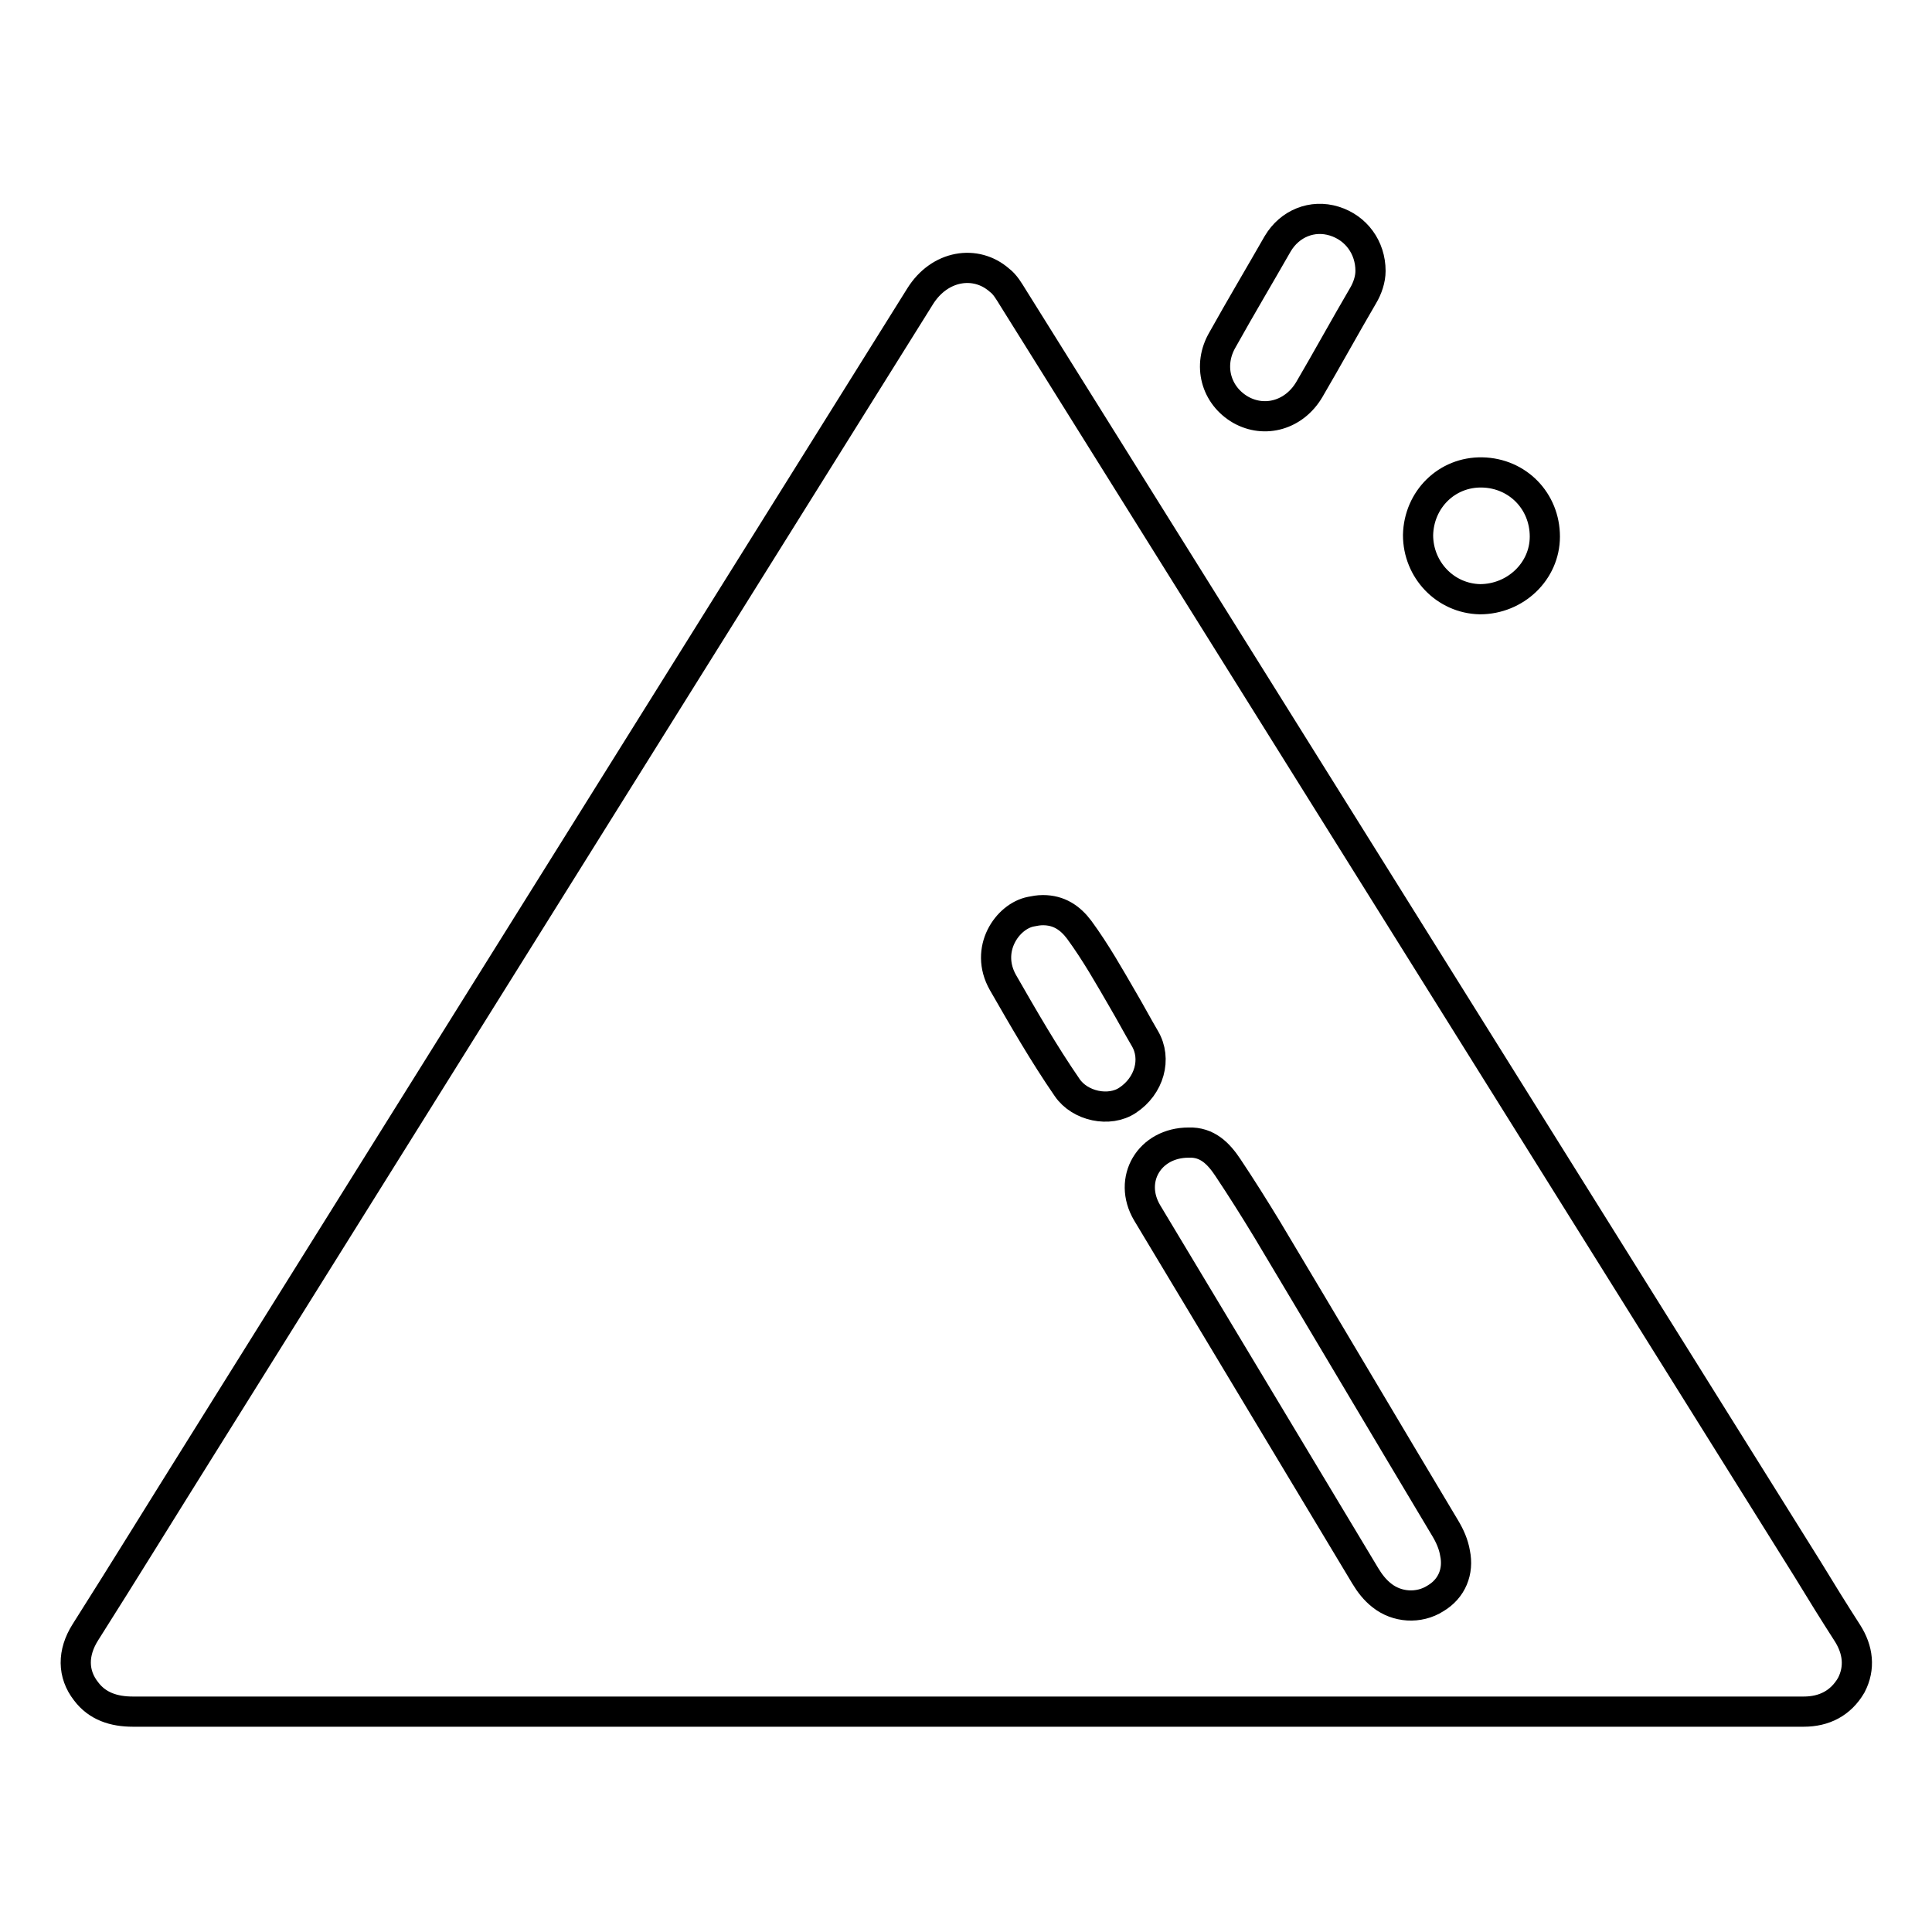 <?xml version="1.0" encoding="utf-8"?>
<!-- Svg Vector Icons : http://www.onlinewebfonts.com/icon -->
<!DOCTYPE svg PUBLIC "-//W3C//DTD SVG 1.1//EN" "http://www.w3.org/Graphics/SVG/1.1/DTD/svg11.dtd">
<svg version="1.1" xmlns="http://www.w3.org/2000/svg" xmlns:xlink="http://www.w3.org/1999/xlink" x="0px" y="0px" viewBox="0 0 256 256" enable-background="new 0 0 256 256" xml:space="preserve">
<g> <path stroke-width="4" fill-opacity="0" stroke="#000000"  d="M181.6,35.9c0,1.1-0.4,2.3-1,3.3c-2.4,4.1-4.7,8.3-7.1,12.4c-2,3.4-5.9,4.5-9.1,2.7 c-3.3-1.9-4.4-5.9-2.4-9.3c2.4-4.3,4.9-8.5,7.3-12.7c1.6-2.7,4.6-3.9,7.5-3C179.7,30.2,181.6,32.8,181.6,35.9L181.6,35.9z  M187.9,70.9c0.1-4.7,3.8-8.4,8.5-8.3c4.7,0.1,8.3,3.8,8.3,8.5c0,4.6-3.9,8.3-8.6,8.3C191.5,79.3,187.9,75.5,187.9,70.9L187.9,70.9 z M244.8,216.4c-1.8-2.8-3.6-5.7-5.3-8.5c-35.1-56.2-70.2-112.3-105.3-168.5c-0.5-0.8-1-1.7-1.8-2.3c-3.1-2.7-7.9-2-10.5,2.2 C90.2,90,58.5,140.8,26.8,191.5c-5.2,8.3-10.3,16.6-15.5,24.8c-1.7,2.7-1.7,5.5,0.1,7.8c1.5,2,3.7,2.7,6.2,2.7 c36.8,0,73.7,0,110.5,0c32.3,0,64.6,0,96.8,0c4.7,0,9.4,0,14.1,0c2.7,0,4.9-1.1,6.3-3.5C246.5,221,246.2,218.6,244.8,216.4 L244.8,216.4z M149.4,145.8c-2.4,1.6-6.3,0.8-8-1.7c-3.1-4.5-5.8-9.2-8.5-13.9c-2.5-4.4,0.6-8.8,3.7-9.4c0.5-0.1,1-0.2,1.6-0.2 c2.1,0,3.6,1,4.8,2.6c2.2,3,4,6.2,5.8,9.3c1,1.7,1.9,3.4,2.9,5.1C153.3,140.3,152.3,143.9,149.4,145.8L149.4,145.8z M190.2,211.8 c-2.2,1.4-5.1,1.2-7.1-0.4c-0.9-0.7-1.6-1.6-2.2-2.6c-9.6-16-19.3-32.1-28.9-48.1c-2.6-4.4,0.3-9.3,5.5-9.3c2.5-0.1,4,1.5,5.2,3.3 c1.8,2.7,3.5,5.4,5.2,8.2c7.9,13.2,15.7,26.4,23.6,39.6c0.6,1,1.1,2.1,1.3,3.3C193.3,208.2,192.4,210.5,190.2,211.8L190.2,211.8z" /></g>
</svg>
